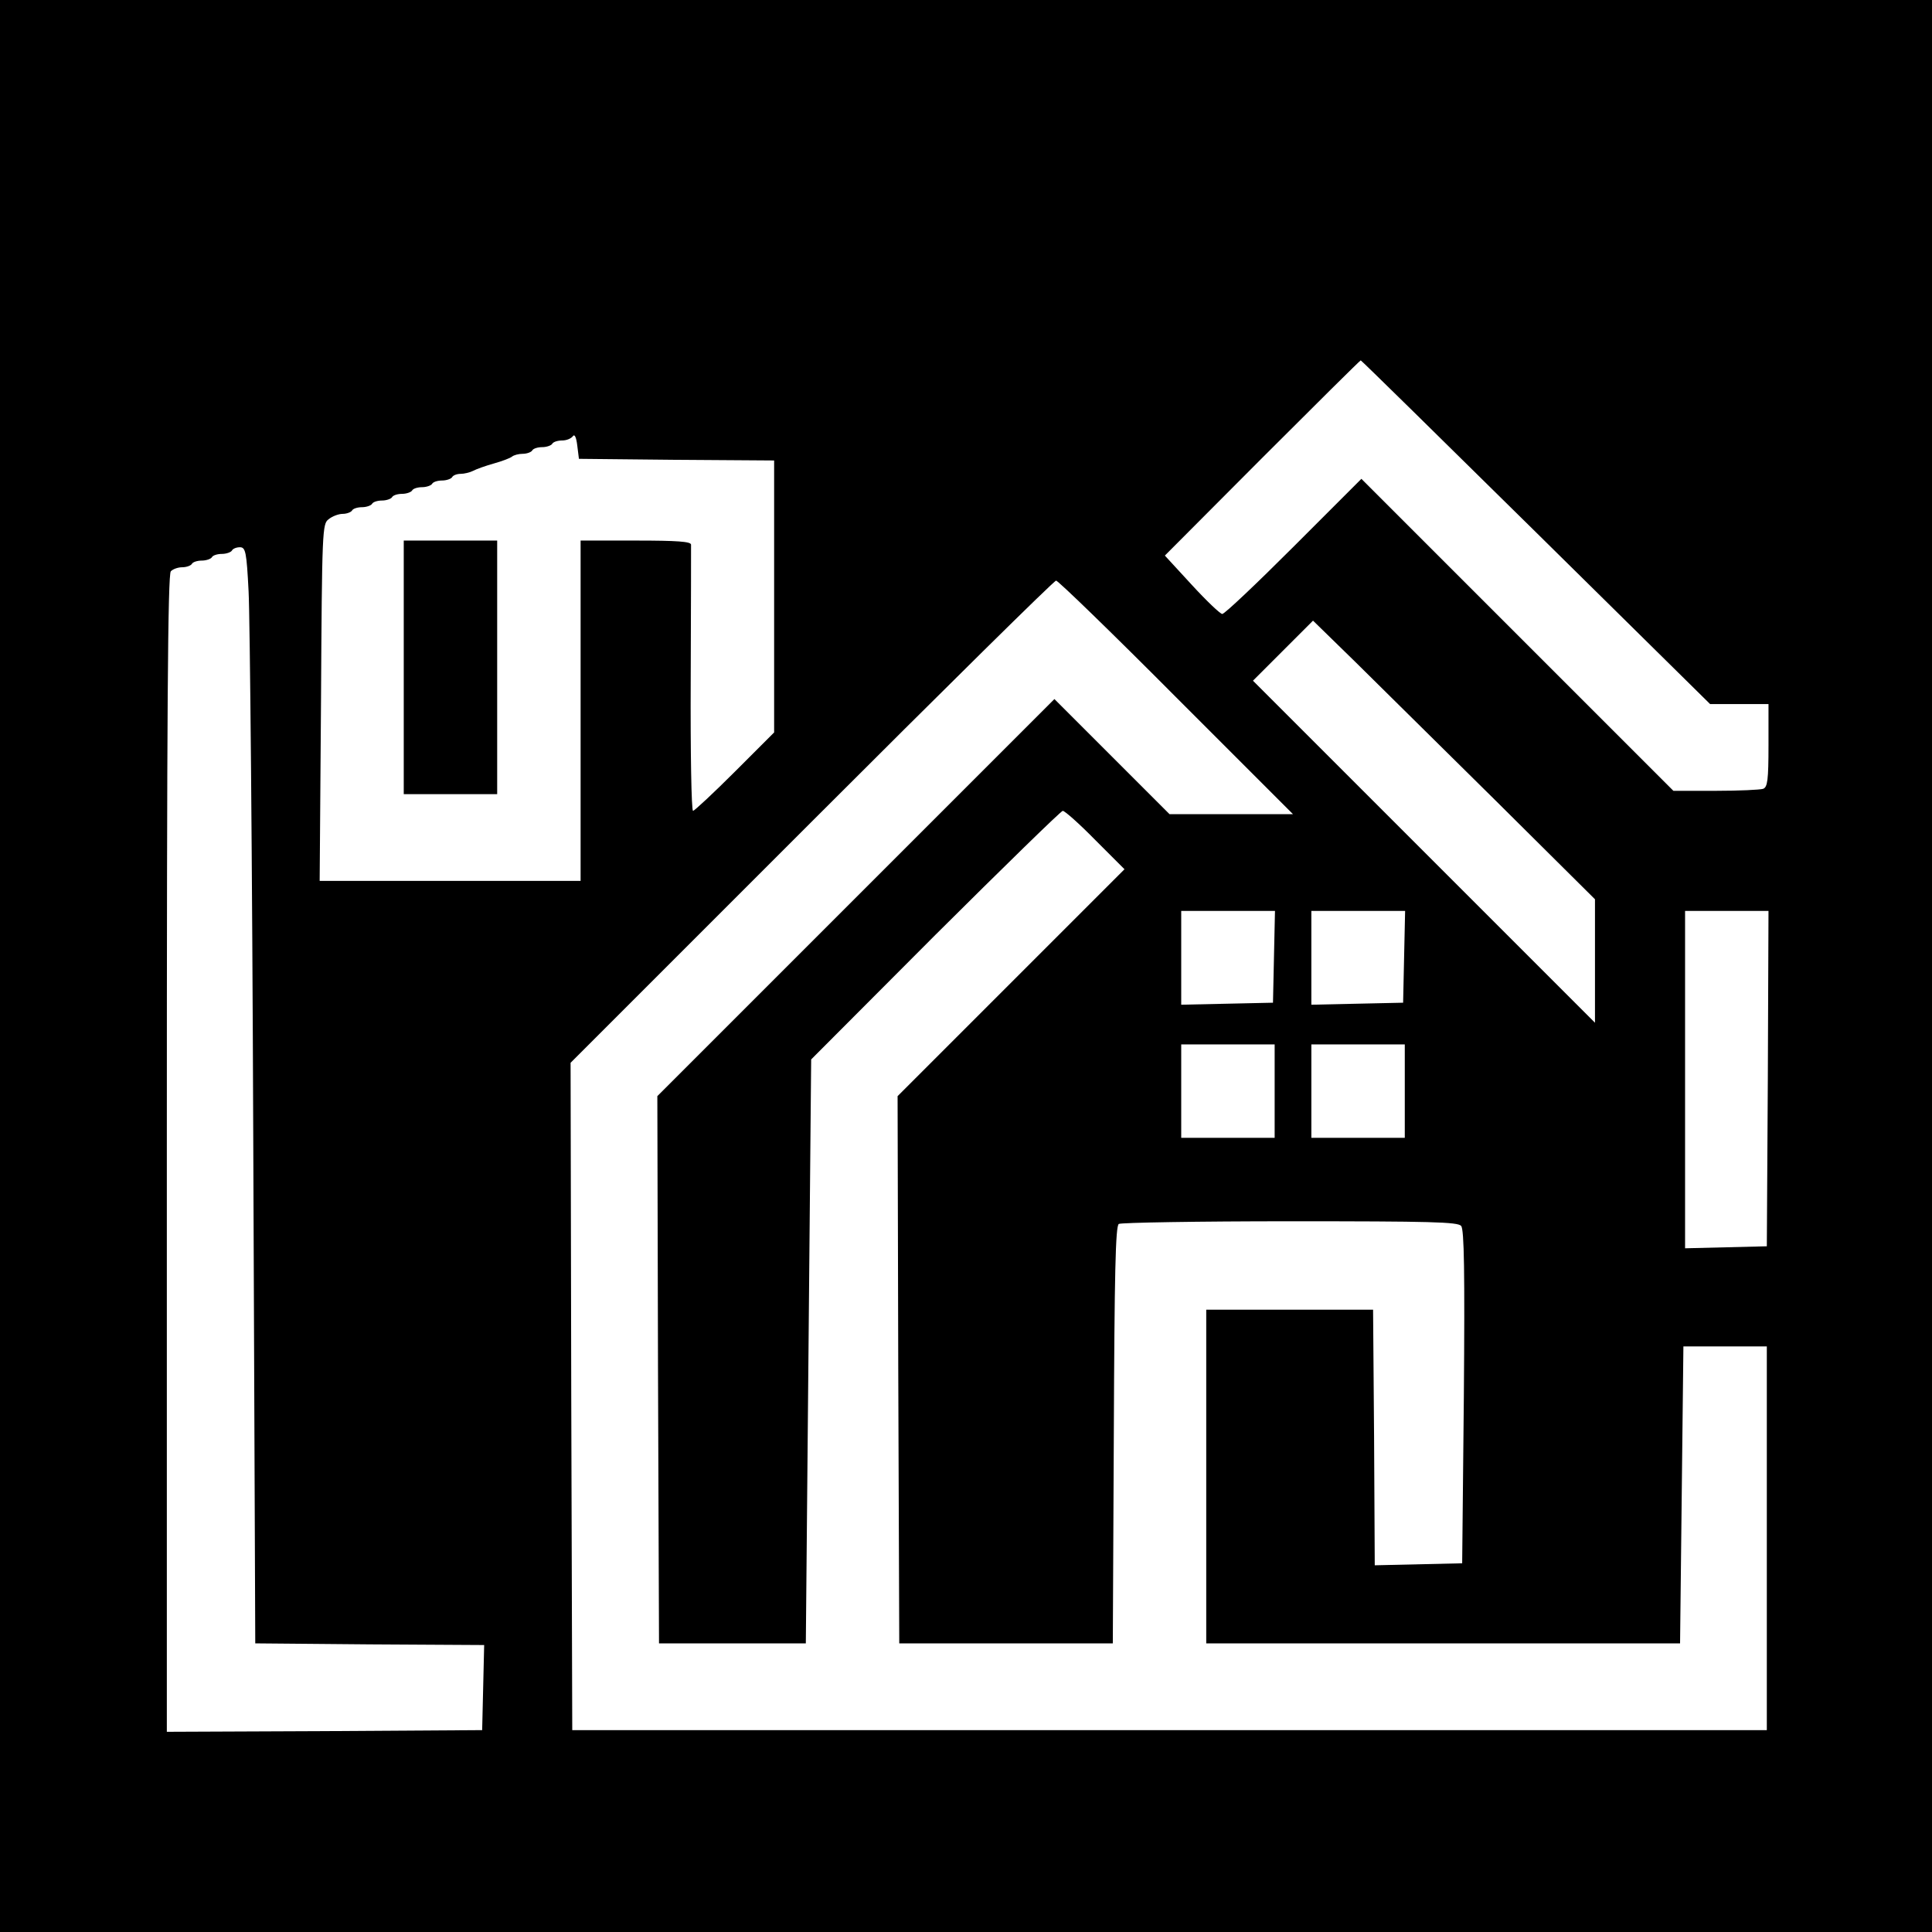 <?xml version="1.0" standalone="no"?>
<!DOCTYPE svg PUBLIC "-//W3C//DTD SVG 20010904//EN"
 "http://www.w3.org/TR/2001/REC-SVG-20010904/DTD/svg10.dtd">
<svg version="1.0" xmlns="http://www.w3.org/2000/svg"
 width="579pt" height="579pt" viewBox="0 0 579 579"
 preserveAspectRatio="xMidYMid meet">
<g transform="translate(0,579) scale(0.1,-0.1)"
fill="#000000" stroke="none">
<path d="M0 2895 l0 -2895 2895 0 2895 0 0 2895 0 2895 -2895 0 -2895 0 0
-2895z m4603 1300 l522 -515 88 0 87 0 0 -124 c0 -104 -3 -125 -16 -130 -9 -3
-73 -6 -142 -6 l-127 0 -467 467 -468 468 -203 -203 c-111 -111 -207 -202
-214 -202 -6 0 -47 39 -92 88 l-80 87 292 293 c160 160 293 292 295 292 2 0
238 -232 525 -515z m-2575 217 l292 -2 0 -408 0 -407 -118 -118 c-64 -64 -121
-117 -125 -117 -5 0 -8 177 -7 393 1 215 1 398 1 405 -1 9 -41 12 -166 12
l-165 0 0 -510 0 -510 -391 0 -391 0 4 535 c3 520 4 535 23 549 11 9 30 16 42
16 12 0 25 5 28 10 3 6 17 10 30 10 13 0 27 5 30 10 3 6 17 10 30 10 13 0 27
5 30 10 3 6 17 10 30 10 13 0 27 5 30 10 3 6 17 10 30 10 13 0 27 5 30 10 3 6
17 10 30 10 13 0 27 5 30 10 3 6 15 10 26 10 10 0 27 4 37 9 9 5 37 15 62 22
25 7 49 16 55 21 5 4 19 8 31 8 13 0 26 5 29 10 3 6 17 10 30 10 13 0 27 5 30
10 3 6 17 10 30 10 13 0 27 6 32 13 5 7 10 -3 13 -28 l5 -40 293 -3z m-1283
-394 c4 -73 11 -812 14 -1643 l6 -1510 343 -3 343 -2 -3 -128 -3 -127 -472 -3
-473 -2 0 1733 c0 1335 3 1736 12 1745 7 7 22 12 34 12 13 0 26 5 29 10 3 6
17 10 30 10 13 0 27 5 30 10 3 6 17 10 30 10 13 0 27 5 30 10 3 6 14 10 24 10
17 0 20 -14 26 -132z m2780 -318 l350 -350 -185 0 -185 0 -172 172 -173 173
-595 -595 -595 -595 2 -820 3 -820 220 0 220 0 8 875 8 875 372 373 c205 204
377 372 382 372 6 0 50 -39 98 -88 l87 -87 -340 -340 -340 -340 2 -820 3 -820
320 0 320 0 3 624 c2 485 5 627 15 633 6 4 238 8 513 8 423 0 503 -2 513 -14
9 -11 11 -137 8 -513 l-5 -498 -131 -3 -131 -3 -2 383 -3 383 -250 0 -250 0 0
-500 0 -500 710 0 710 0 5 445 5 445 125 0 125 0 0 -575 0 -575 -1790 0 -1790
0 -3 1000 -2 1000 722 722 c398 398 727 723 733 723 6 0 168 -157 360 -350z
m958 -310 l297 -295 0 -185 0 -185 -512 512 -513 513 90 90 90 90 125 -122
c69 -68 259 -256 423 -418z m-665 -467 l-3 -138 -137 -3 -138 -3 0 141 0 140
140 0 141 0 -3 -137z m390 0 l-3 -138 -137 -3 -138 -3 0 141 0 140 140 0 141
0 -3 -137z m1090 -365 l-3 -503 -122 -3 -123 -3 0 506 0 505 125 0 125 0 -2
-502z m-1478 -38 l0 -140 -140 0 -140 0 0 140 0 140 140 0 140 0 0 -140z m390
0 l0 -140 -140 0 -140 0 0 140 0 140 140 0 140 0 0 -140z"/>
<path d="M1210 3790 l0 -380 140 0 140 0 0 380 0 380 -140 0 -140 0 0 -380z"/>
</g>
</svg>
